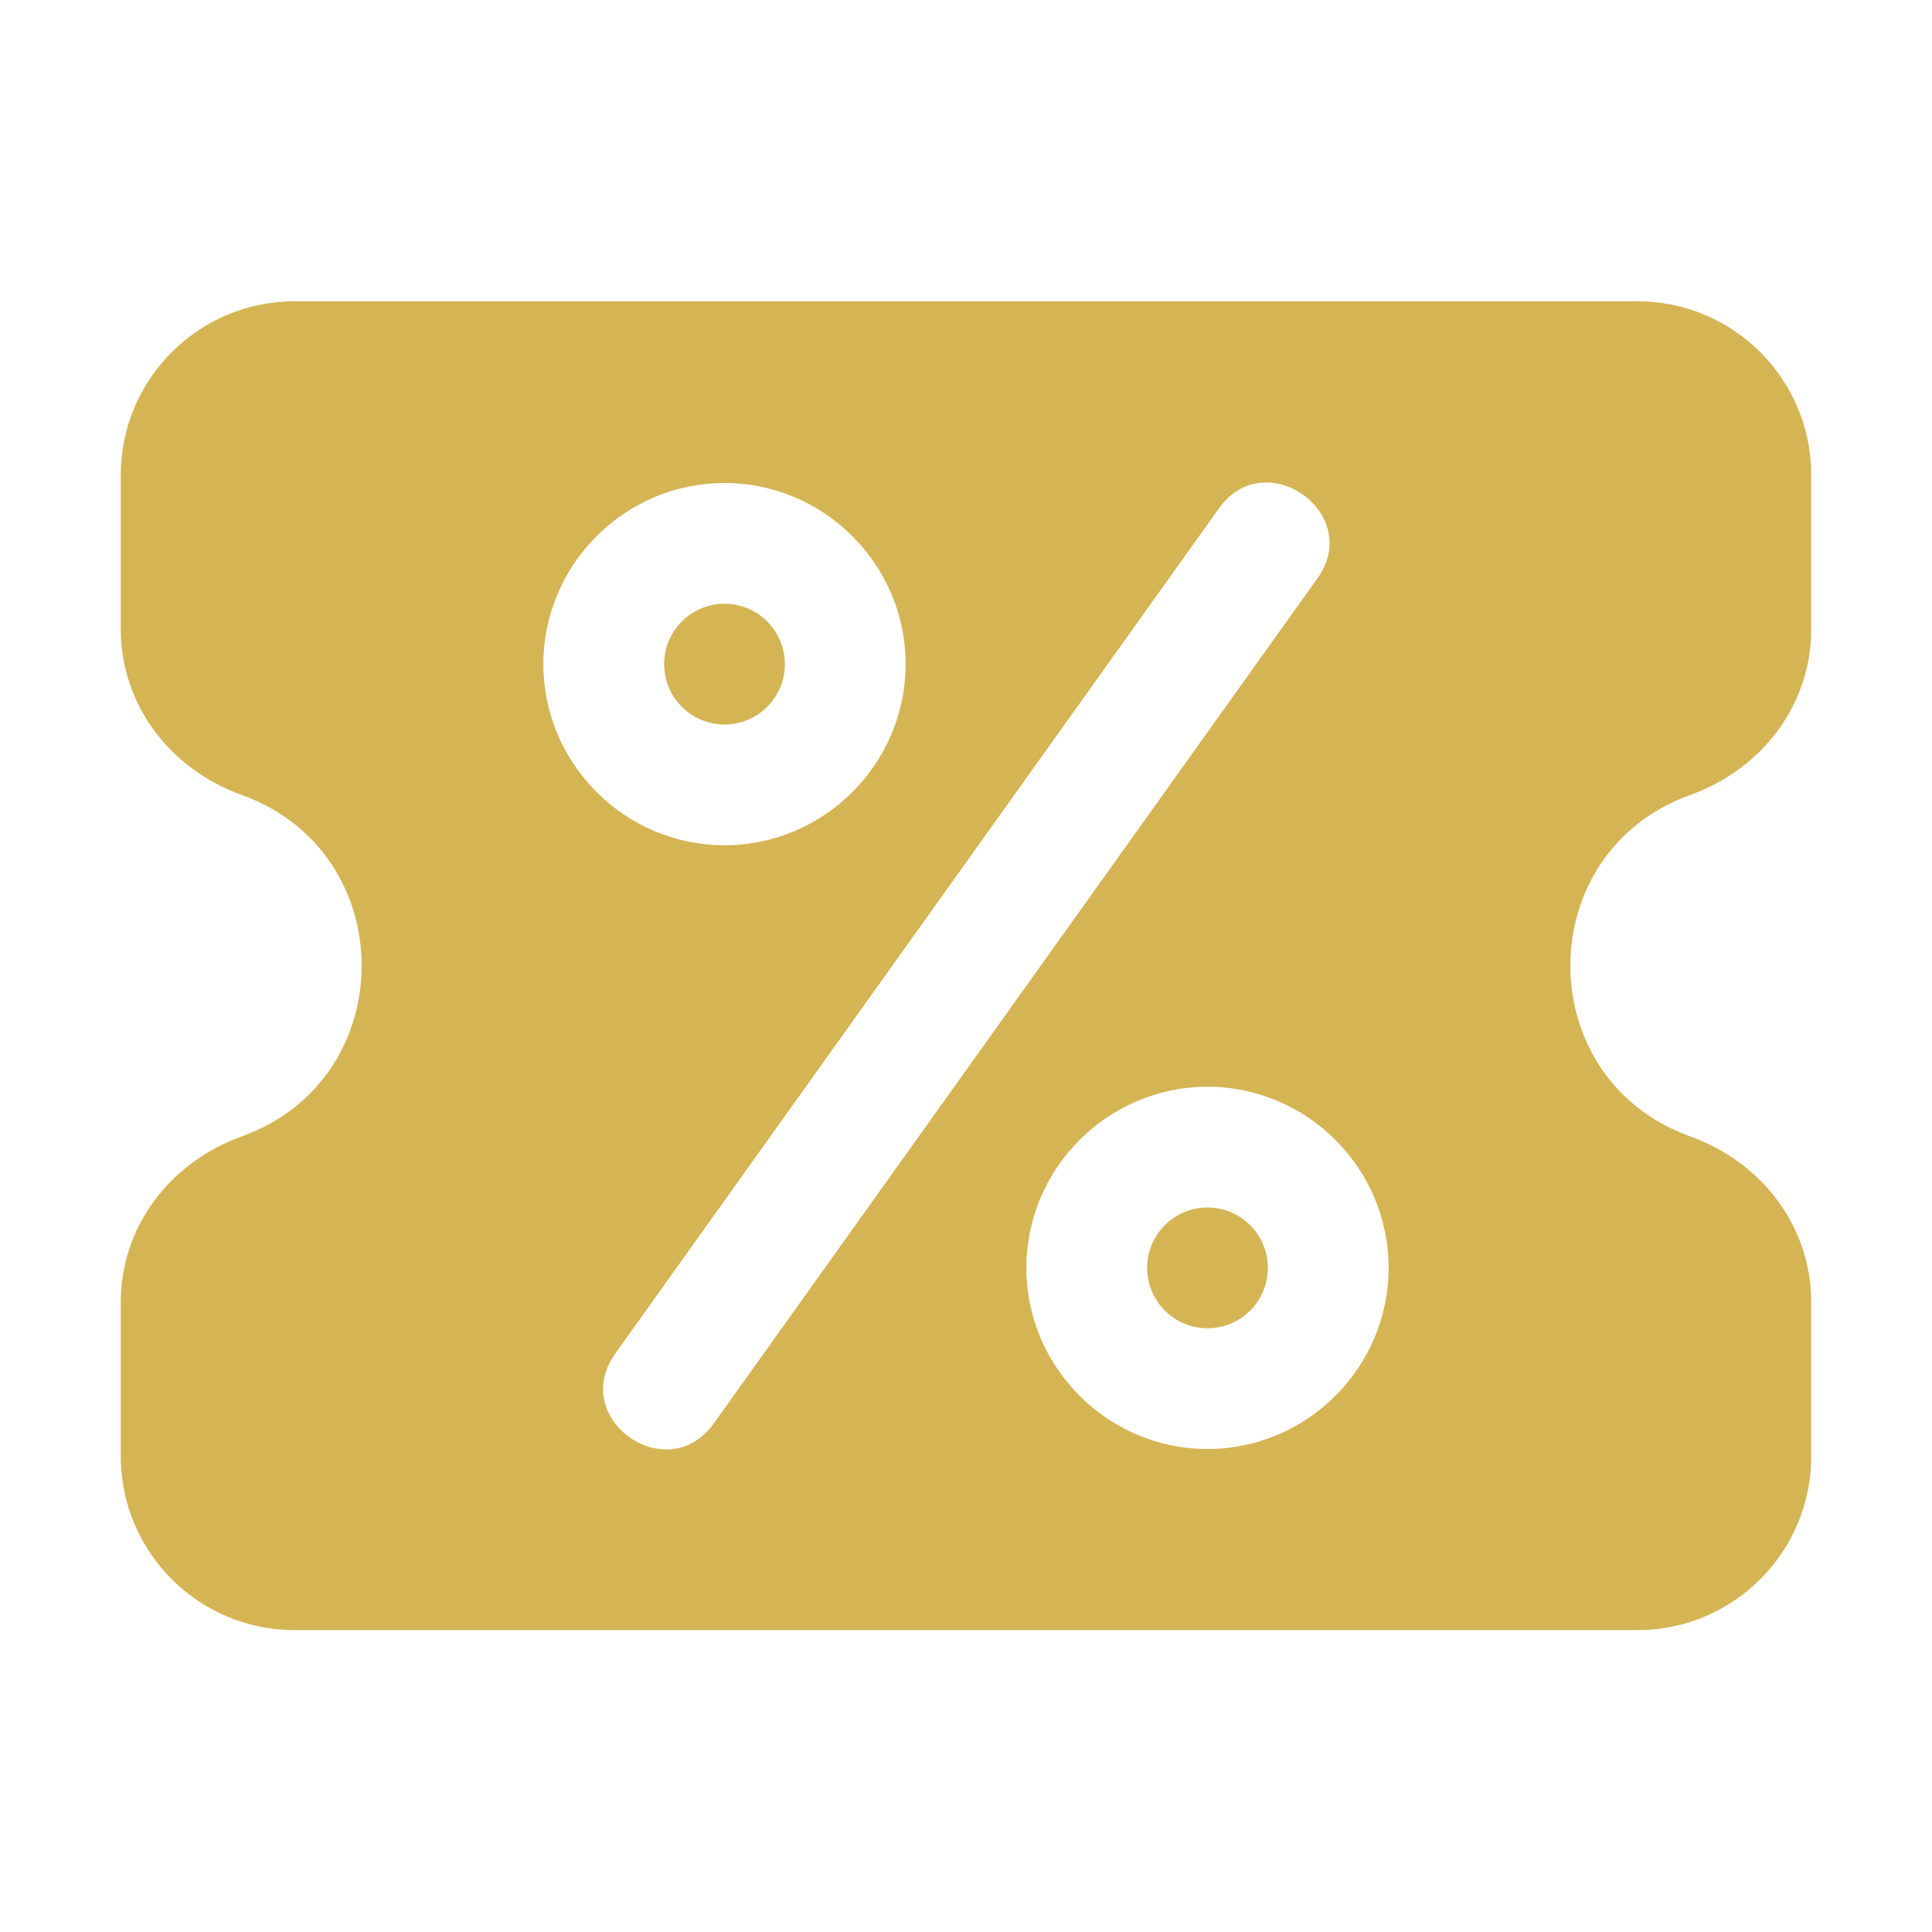 <svg width="32" height="32" viewBox="0 0 32 32" fill="none" xmlns="http://www.w3.org/2000/svg">
<path d="M12 12C12.552 12 13 11.552 13 11C13 10.448 12.552 10 12 10C11.448 10 11 10.448 11 11C11 11.552 11.448 12 12 12Z" fill="#D5B454"/>
<path d="M20 22C20.552 22 21 21.552 21 21C21 20.448 20.552 20 20 20C19.448 20 19 20.448 19 21C19 21.552 19.448 22 20 22Z" fill="#D5B454"/>
<path d="M27.99 13.17C29.21 12.73 30 11.65 30 10.42V7.87C30 6.28 28.71 4.99 27.12 4.99H4.88C3.29 4.99 2 6.28 2 7.87V10.42C2 11.65 2.79 12.73 4.01 13.17C6.65 14.12 6.65 17.87 4.01 18.82C2.79 19.26 2 20.34 2 21.57V24.12C2 25.71 3.29 27 4.88 27H27.12C28.71 27 30 25.71 30 24.12V21.57C30 20.34 29.21 19.26 27.99 18.82C25.35 17.87 25.35 14.12 27.99 13.17ZM9 11C9 9.35 10.35 8 12 8C13.65 8 15 9.35 15 11C15 12.65 13.65 14 12 14C10.35 14 9 12.65 9 11ZM10.19 22.42L20.19 8.42C20.96 7.34 22.59 8.51 21.82 9.58L11.82 23.58C11.05 24.65 9.42 23.5 10.19 22.42ZM20 24C18.35 24 17 22.65 17 21C17 19.35 18.35 18 20 18C21.65 18 23 19.35 23 21C23 22.65 21.65 24 20 24Z" fill="#D5B454"/>
</svg>
